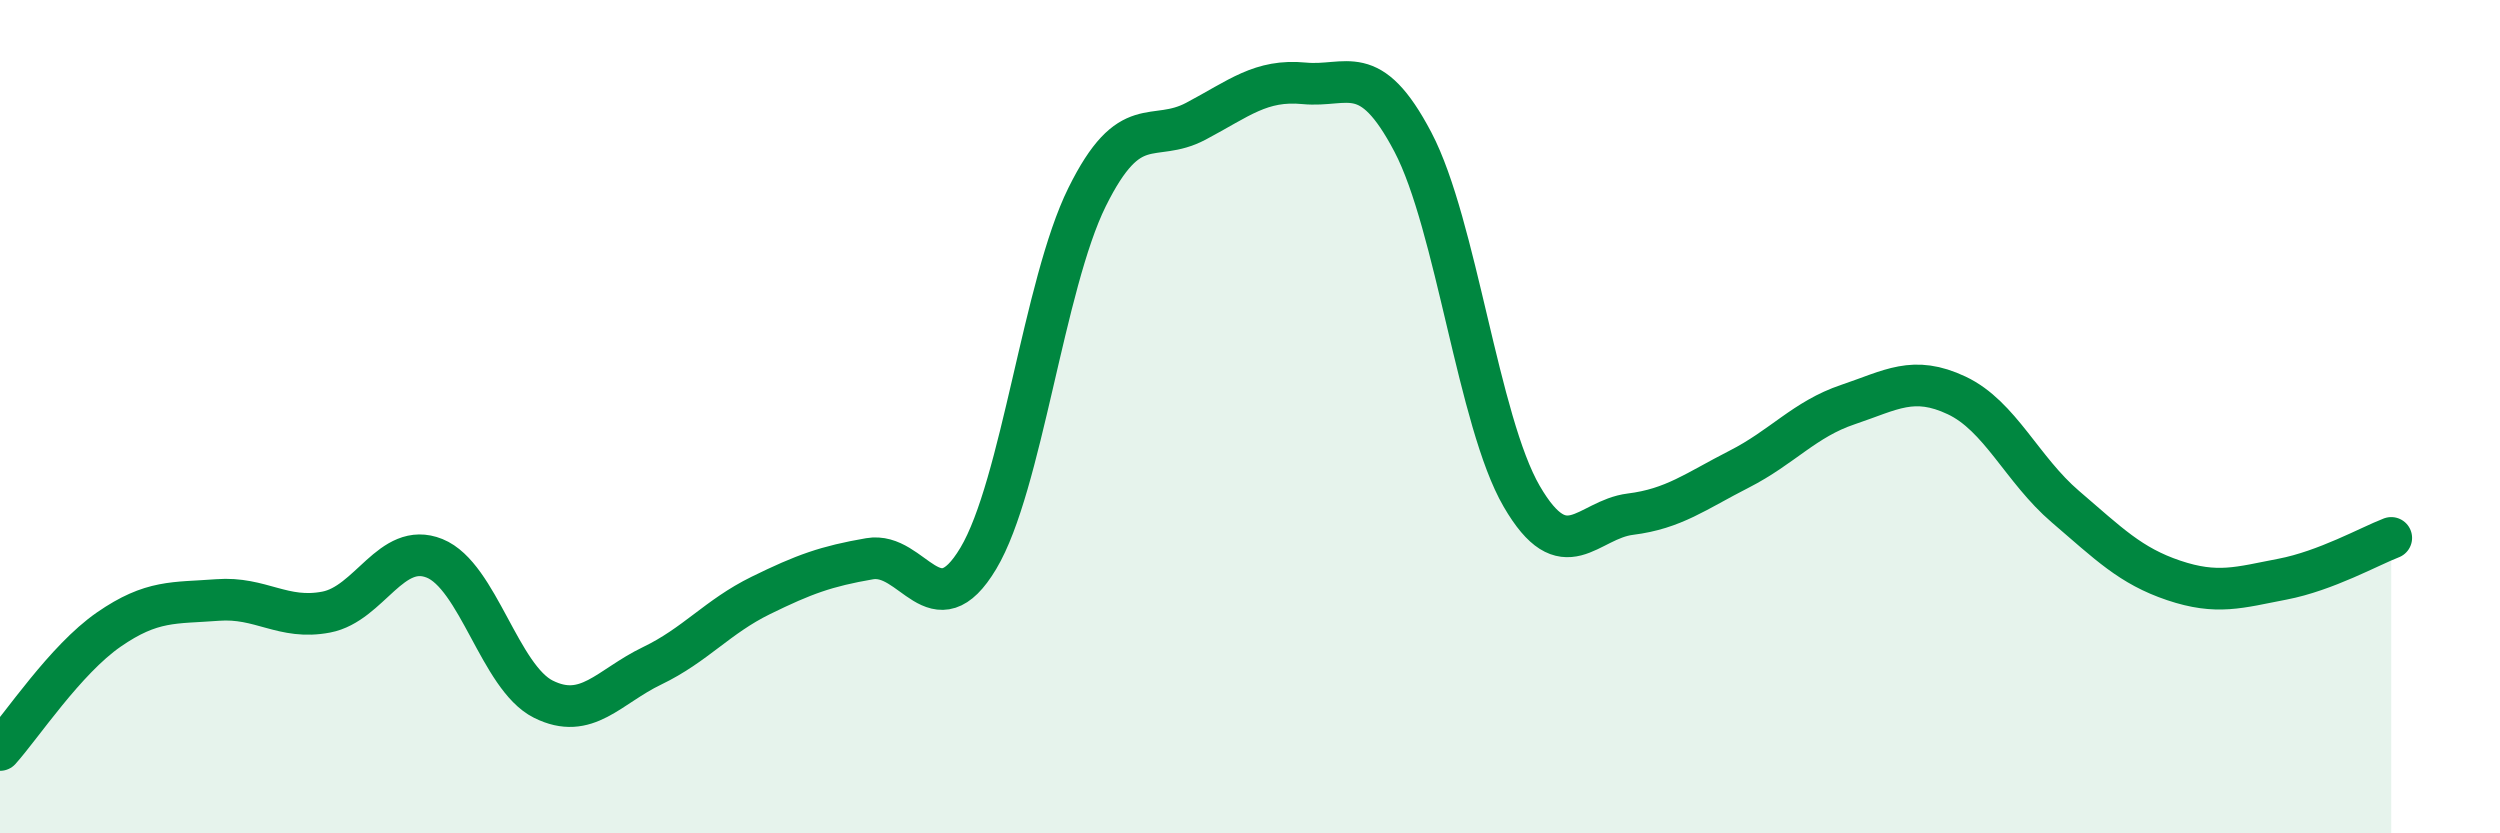 
    <svg width="60" height="20" viewBox="0 0 60 20" xmlns="http://www.w3.org/2000/svg">
      <path
        d="M 0,18 C 0.52,17.42 1.57,15.83 2.61,15.11 C 3.65,14.39 4.18,14.48 5.22,14.4 C 6.26,14.32 6.79,14.89 7.83,14.69 C 8.87,14.49 9.39,12.98 10.43,13.4 C 11.47,13.82 12,16.26 13.04,16.78 C 14.08,17.3 14.61,16.48 15.65,15.98 C 16.69,15.48 17.22,14.8 18.26,14.29 C 19.3,13.78 19.83,13.59 20.87,13.41 C 21.91,13.23 22.44,15.14 23.48,13.4 C 24.52,11.66 25.05,6.83 26.09,4.73 C 27.13,2.63 27.66,3.46 28.7,2.91 C 29.74,2.36 30.26,1.9 31.3,2 C 32.34,2.1 32.87,1.43 33.91,3.41 C 34.95,5.39 35.48,10.12 36.52,11.91 C 37.56,13.7 38.09,12.47 39.13,12.34 C 40.17,12.21 40.7,11.79 41.74,11.26 C 42.78,10.73 43.31,10.06 44.35,9.71 C 45.39,9.36 45.92,9 46.96,9.49 C 48,9.98 48.53,11.27 49.57,12.16 C 50.61,13.05 51.13,13.58 52.17,13.93 C 53.21,14.28 53.74,14.1 54.78,13.9 C 55.82,13.7 56.87,13.11 57.39,12.91L57.39 20L0 20Z"
        fill="#008740"
        opacity="0.1"
        stroke-linecap="round"
        stroke-linejoin="round"
      />
      <path
        d="M 0,18 C 0.52,17.42 1.57,15.83 2.61,15.11 C 3.65,14.39 4.18,14.48 5.22,14.4 C 6.26,14.32 6.79,14.89 7.83,14.69 C 8.87,14.49 9.39,12.98 10.43,13.4 C 11.47,13.82 12,16.26 13.04,16.78 C 14.08,17.3 14.61,16.48 15.65,15.98 C 16.69,15.48 17.22,14.8 18.26,14.29 C 19.3,13.78 19.83,13.59 20.87,13.41 C 21.91,13.23 22.44,15.14 23.48,13.4 C 24.52,11.66 25.05,6.83 26.09,4.73 C 27.13,2.63 27.66,3.46 28.7,2.91 C 29.74,2.36 30.26,1.9 31.3,2 C 32.34,2.1 32.87,1.43 33.91,3.41 C 34.95,5.39 35.48,10.12 36.52,11.91 C 37.56,13.7 38.09,12.47 39.13,12.34 C 40.17,12.21 40.7,11.79 41.74,11.26 C 42.78,10.73 43.31,10.06 44.35,9.71 C 45.39,9.36 45.92,9 46.96,9.49 C 48,9.98 48.53,11.27 49.57,12.16 C 50.61,13.05 51.13,13.58 52.17,13.93 C 53.21,14.28 53.74,14.1 54.78,13.9 C 55.82,13.7 56.87,13.11 57.39,12.91"
        stroke="#008740"
        stroke-width="1"
        fill="none"
        stroke-linecap="round"
        stroke-linejoin="round"
      />
    </svg>
  